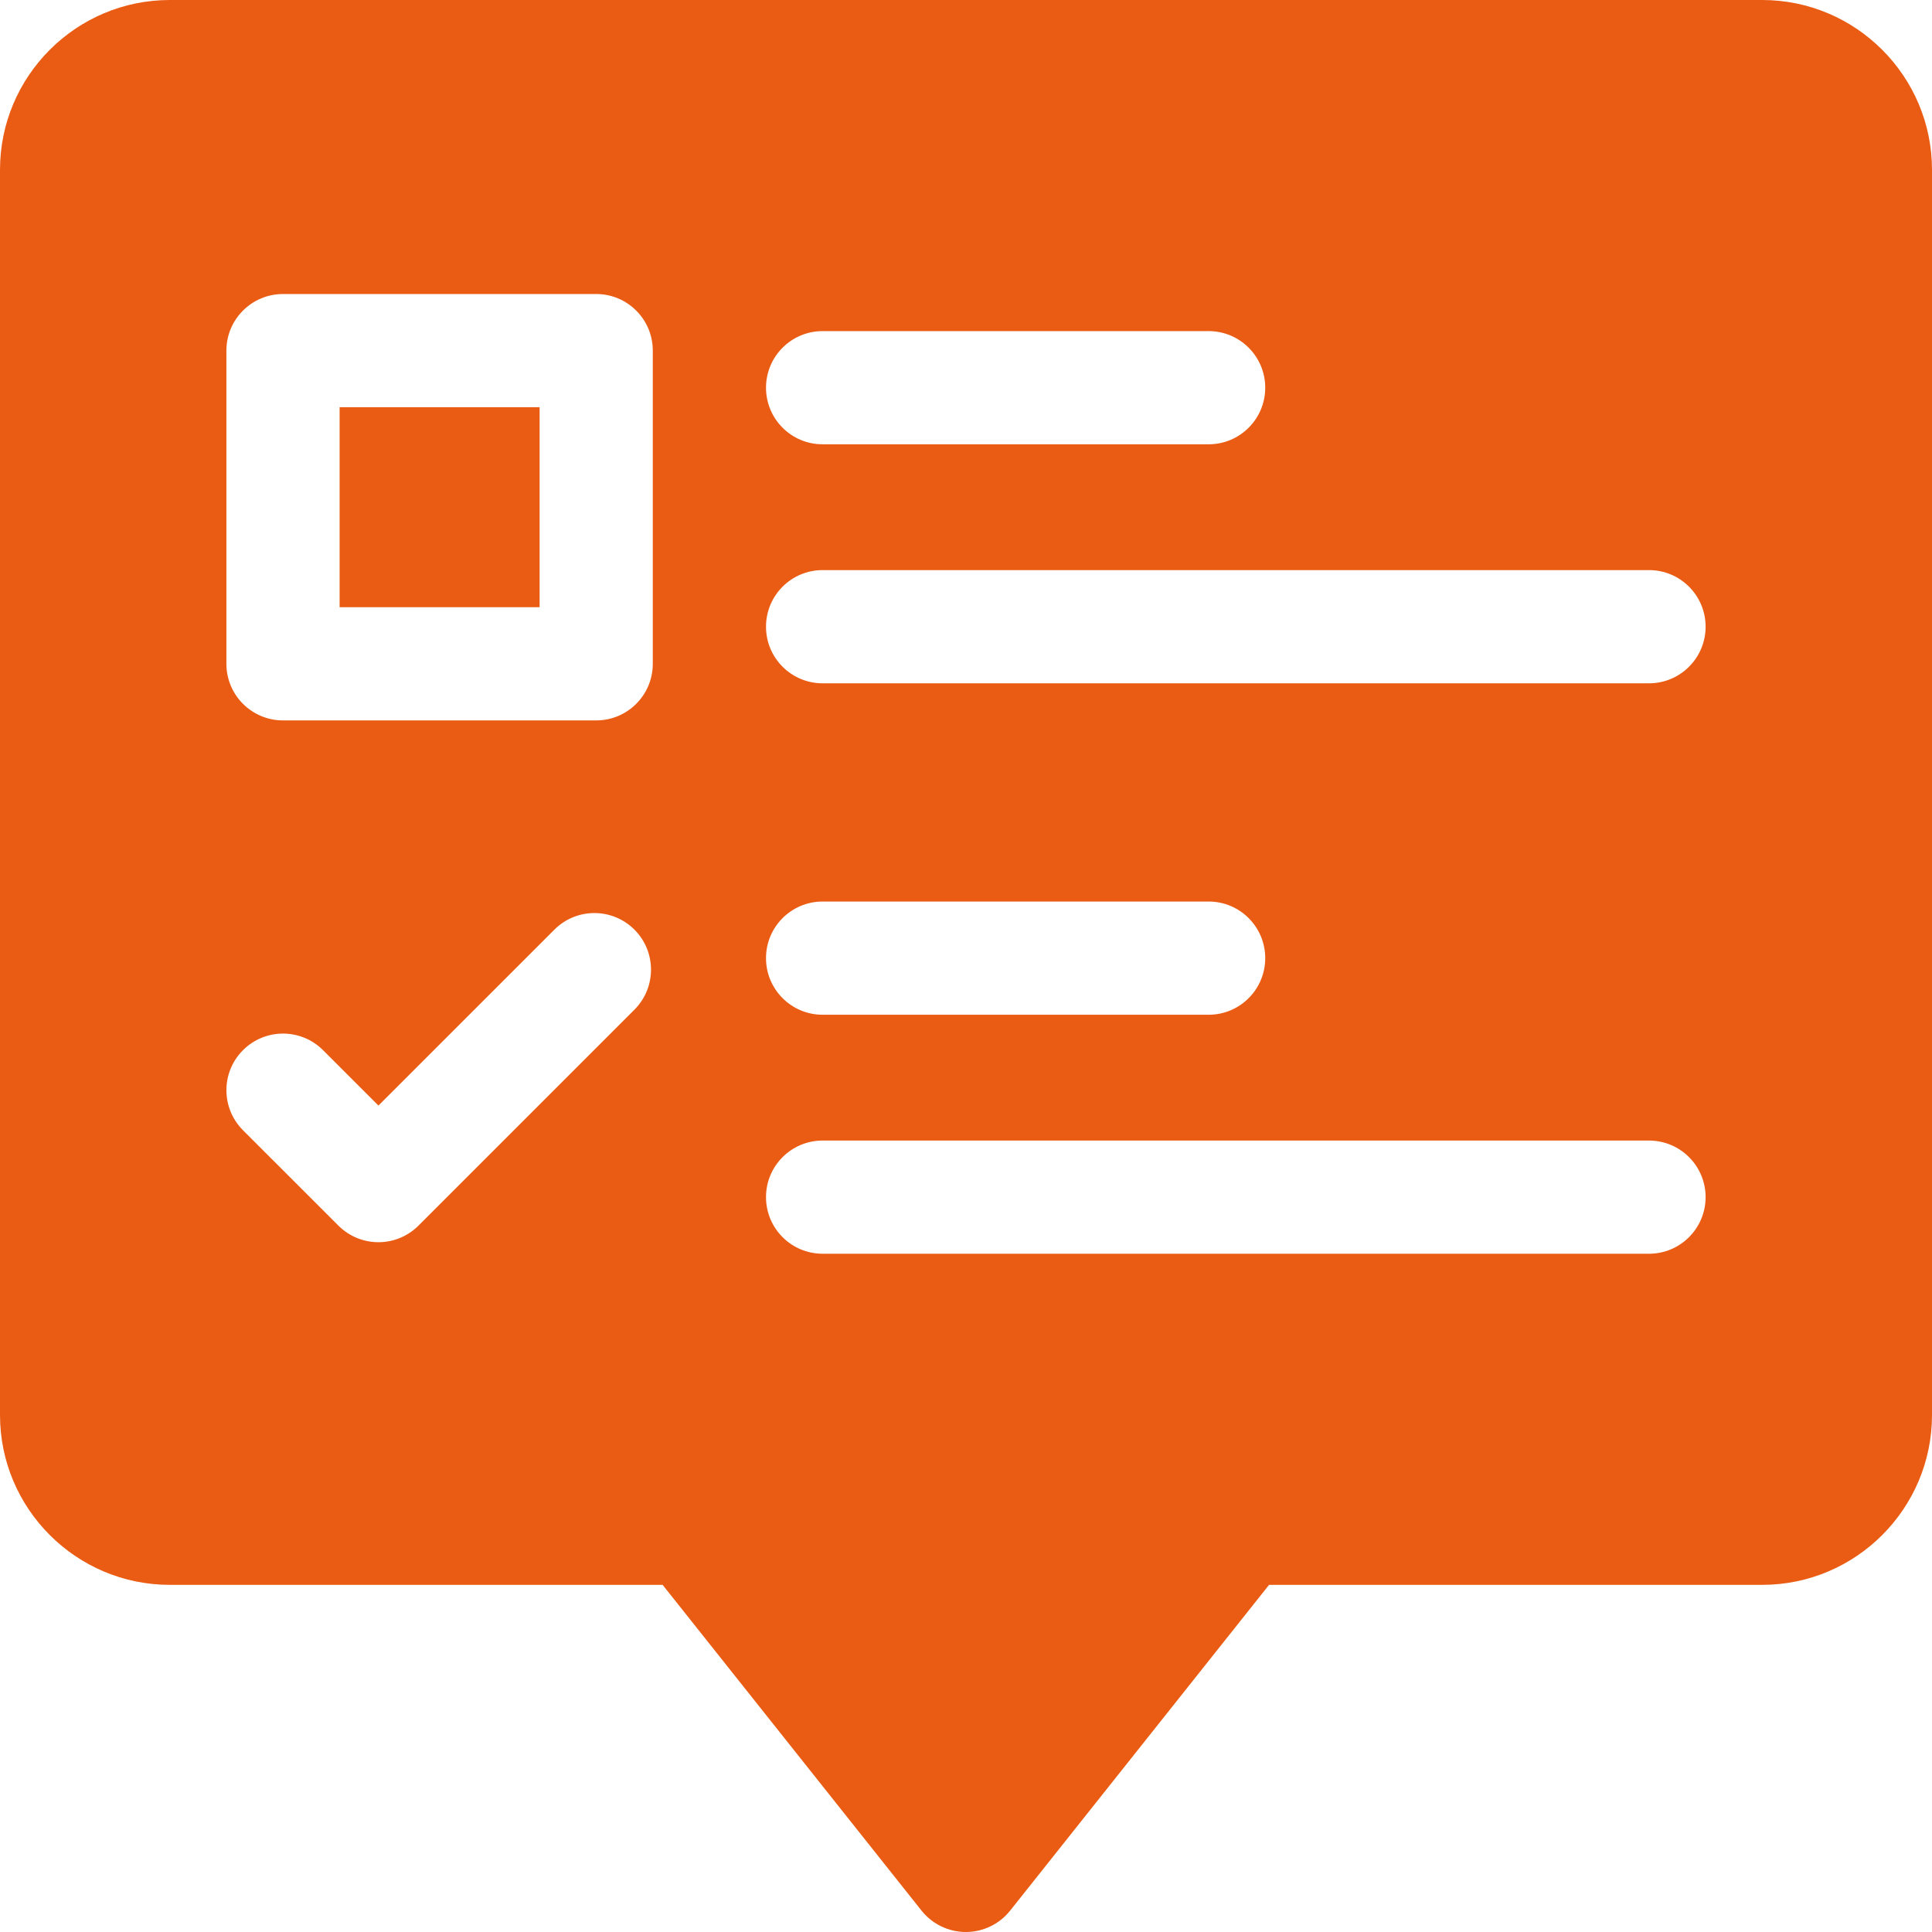 <svg width="60" height="60" viewBox="0 0 60 60" fill="none" xmlns="http://www.w3.org/2000/svg">
<path d="M10.547 12.646H16.758V18.857H10.547V12.646Z" fill="#EA5C13"/>
<path d="M54.727 0H5.273C2.366 0 0 2.366 0 5.273V43.945C0 46.853 2.366 49.219 5.273 49.219H20.578L28.619 59.336C28.953 59.755 29.459 60 29.995 60C30.531 60 31.038 59.755 31.371 59.336L39.412 49.219H54.727C57.634 49.219 60 46.853 60 43.945V5.273C60 2.366 57.634 0 54.727 0ZM19.702 31.357L12.996 38.063C12.652 38.406 12.203 38.578 11.753 38.578C11.303 38.578 10.853 38.406 10.51 38.063L7.546 35.1C6.86 34.413 6.86 33.3 7.546 32.614C8.233 31.927 9.346 31.927 10.032 32.614L11.753 34.334L17.217 28.871C17.903 28.184 19.016 28.184 19.703 28.871C20.389 29.557 20.389 30.67 19.702 31.357ZM20.273 20.615C20.273 21.586 19.486 22.373 18.516 22.373H8.789C7.818 22.373 7.031 21.586 7.031 20.615V10.889C7.031 9.918 7.818 9.131 8.789 9.131H18.516C19.486 9.131 20.273 9.918 20.273 10.889V20.615ZM25.547 10.283H37.535C38.506 10.283 39.293 11.07 39.293 12.04C39.293 13.011 38.506 13.798 37.535 13.798H25.547C24.576 13.798 23.789 13.011 23.789 12.04C23.789 11.07 24.576 10.283 25.547 10.283ZM51.211 38.936H25.547C24.576 38.936 23.789 38.149 23.789 37.178C23.789 36.208 24.576 35.421 25.547 35.421H51.211C52.182 35.421 52.969 36.208 52.969 37.178C52.969 38.149 52.182 38.936 51.211 38.936ZM23.789 29.756C23.789 28.785 24.576 27.998 25.547 27.998H37.535C38.506 27.998 39.293 28.785 39.293 29.756C39.293 30.726 38.506 31.514 37.535 31.514H25.547C24.576 31.514 23.789 30.726 23.789 29.756ZM51.211 21.221H25.547C24.576 21.221 23.789 20.434 23.789 19.463C23.789 18.492 24.576 17.705 25.547 17.705H51.211C52.182 17.705 52.969 18.492 52.969 19.463C52.969 20.434 52.182 21.221 51.211 21.221Z" fill="#EA5C13"/>
</svg>
